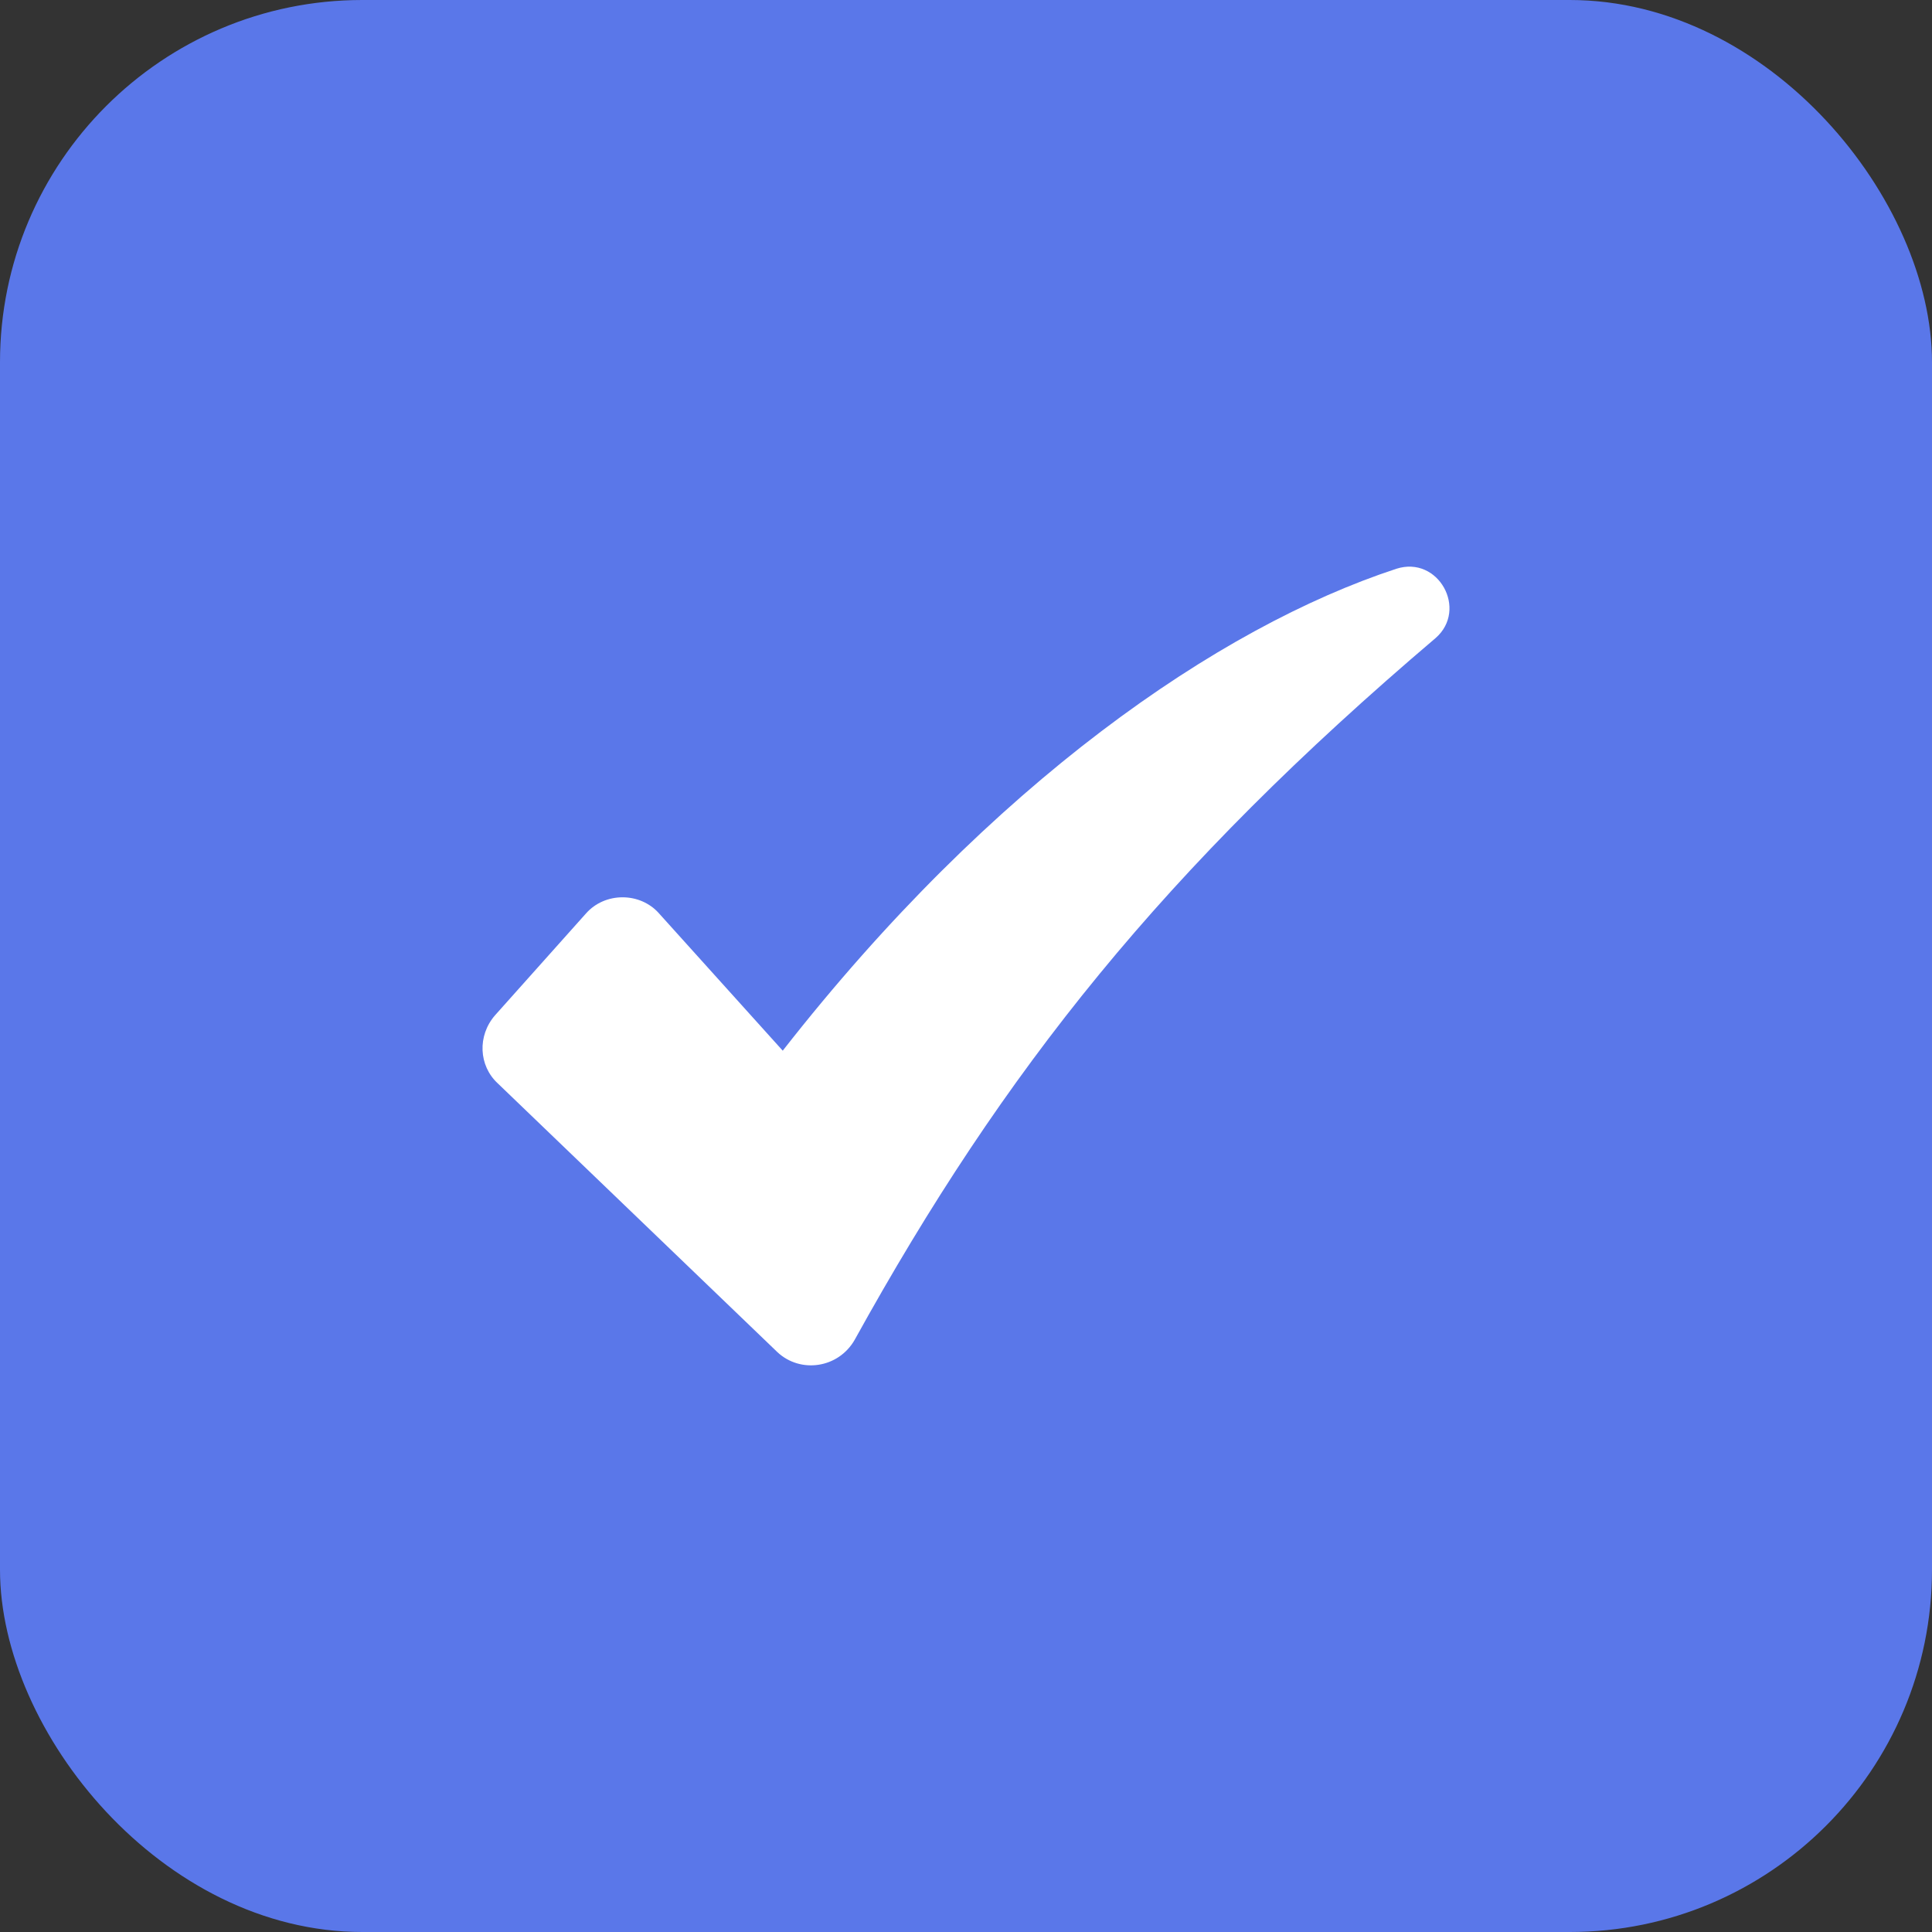 <?xml version="1.0" encoding="UTF-8"?> <svg xmlns="http://www.w3.org/2000/svg" width="160" height="160" viewBox="0 0 160 160" fill="none"><rect x="0" y="0" width="160" height="160" fill="#333333" stroke="none"/><rect width="160" height="160" rx="30" fill="#5A77E9"></rect><path d="M115.636 47.105C100.909 51.939 82.134 64.867 64.823 87.013L54.591 75.659C53.017 73.861 50.095 73.861 48.52 75.659L40.989 84.091C39.528 85.777 39.641 88.251 41.214 89.712L64.372 111.97C66.283 113.769 69.43 113.319 70.78 110.959C83.146 88.587 96.412 71.95 118.895 52.837C121.593 50.477 119.12 45.98 115.635 47.105L115.636 47.105Z" fill="white"></path></svg> 